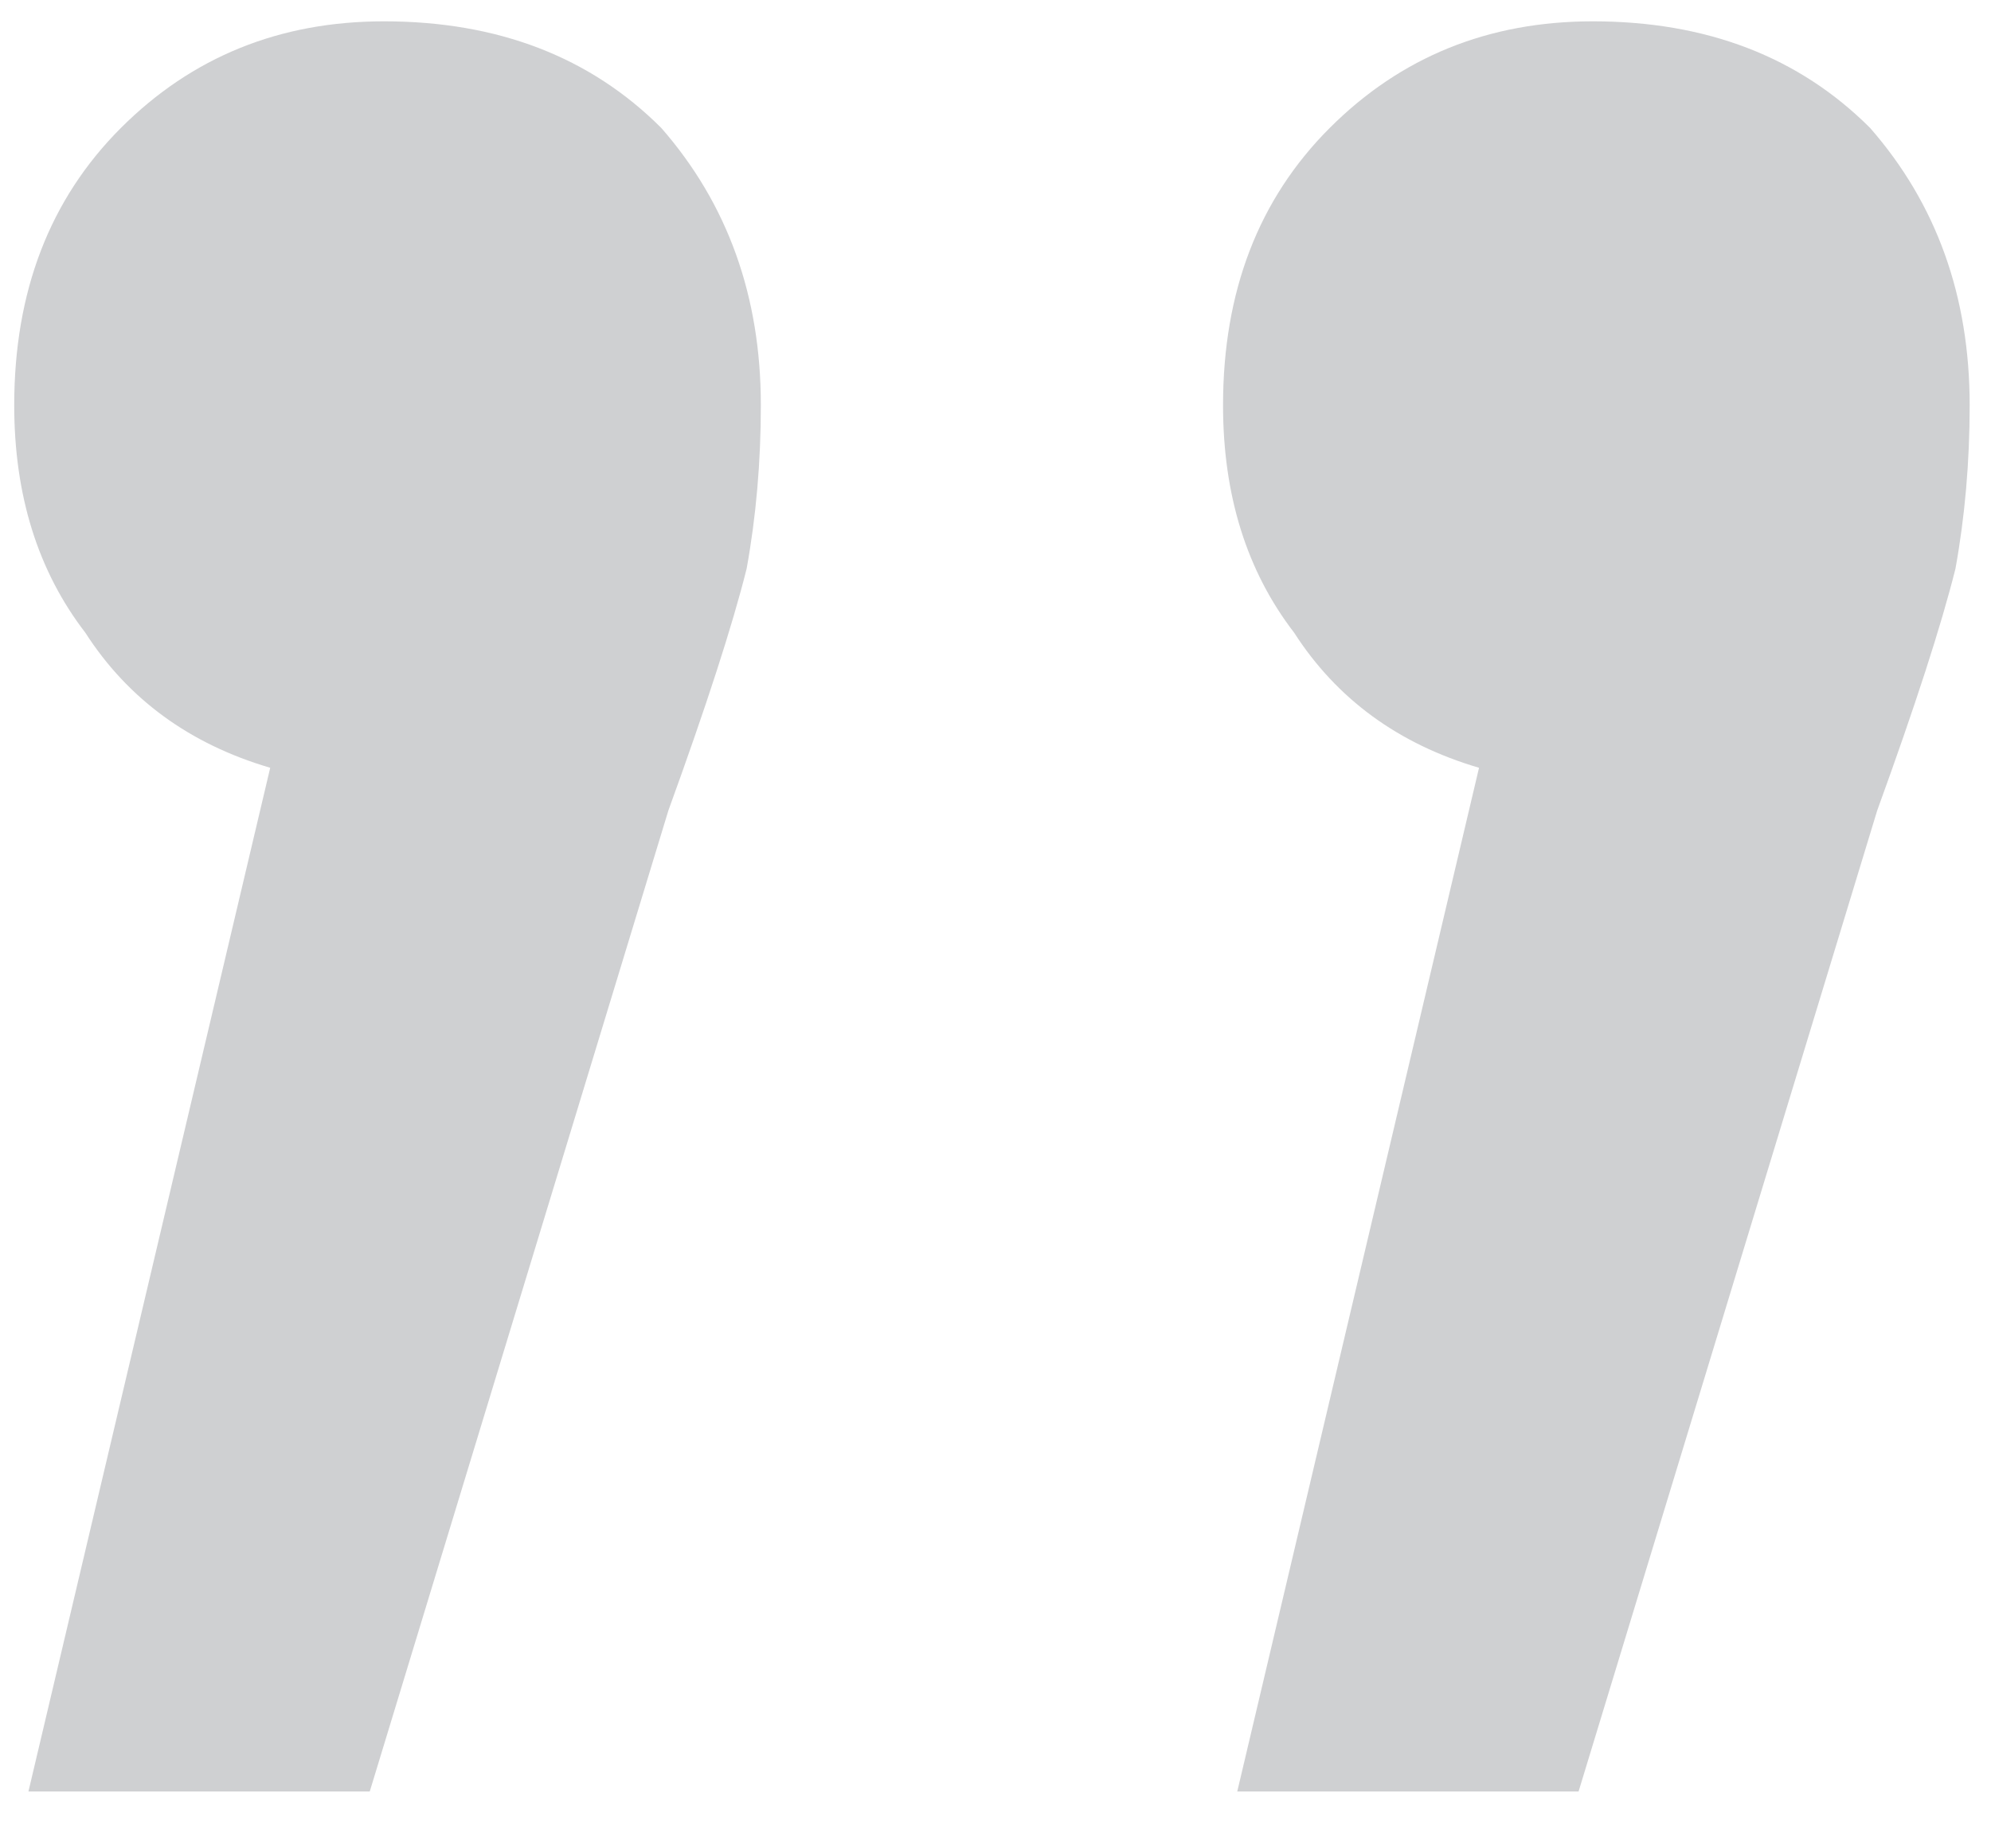 <?xml version="1.0" encoding="UTF-8"?> <svg xmlns="http://www.w3.org/2000/svg" width="28" height="26" viewBox="0 0 28 26" fill="none"> <path d="M20.8 10.8C19.667 10.467 18.8 9.833 18.2 8.9C17.533 8.033 17.2 6.967 17.2 5.7C17.2 4.1 17.7 2.8 18.7 1.8C19.7 0.8 20.933 0.3 22.4 0.3C24 0.3 25.3 0.8 26.3 1.8C27.233 2.867 27.7 4.167 27.7 5.7C27.7 6.5 27.633 7.267 27.5 8C27.3 8.8 26.933 9.933 26.4 11.4L22.2 25.2L17.4 25.2L20.8 10.8ZM3.8 10.8C2.667 10.467 1.8 9.833 1.2 8.9C0.533 8.033 0.2 6.967 0.2 5.7C0.2 4.1 0.7 2.8 1.7 1.8C2.7 0.8 3.933 0.3 5.4 0.3C7 0.3 8.3 0.8 9.3 1.8C10.233 2.867 10.7 4.167 10.7 5.7C10.7 6.5 10.633 7.267 10.5 8C10.3 8.8 9.933 9.933 9.4 11.4L5.2 25.2L0.4 25.2L3.8 10.8Z" fill="#121821" fill-opacity="0.2"></path> </svg> 